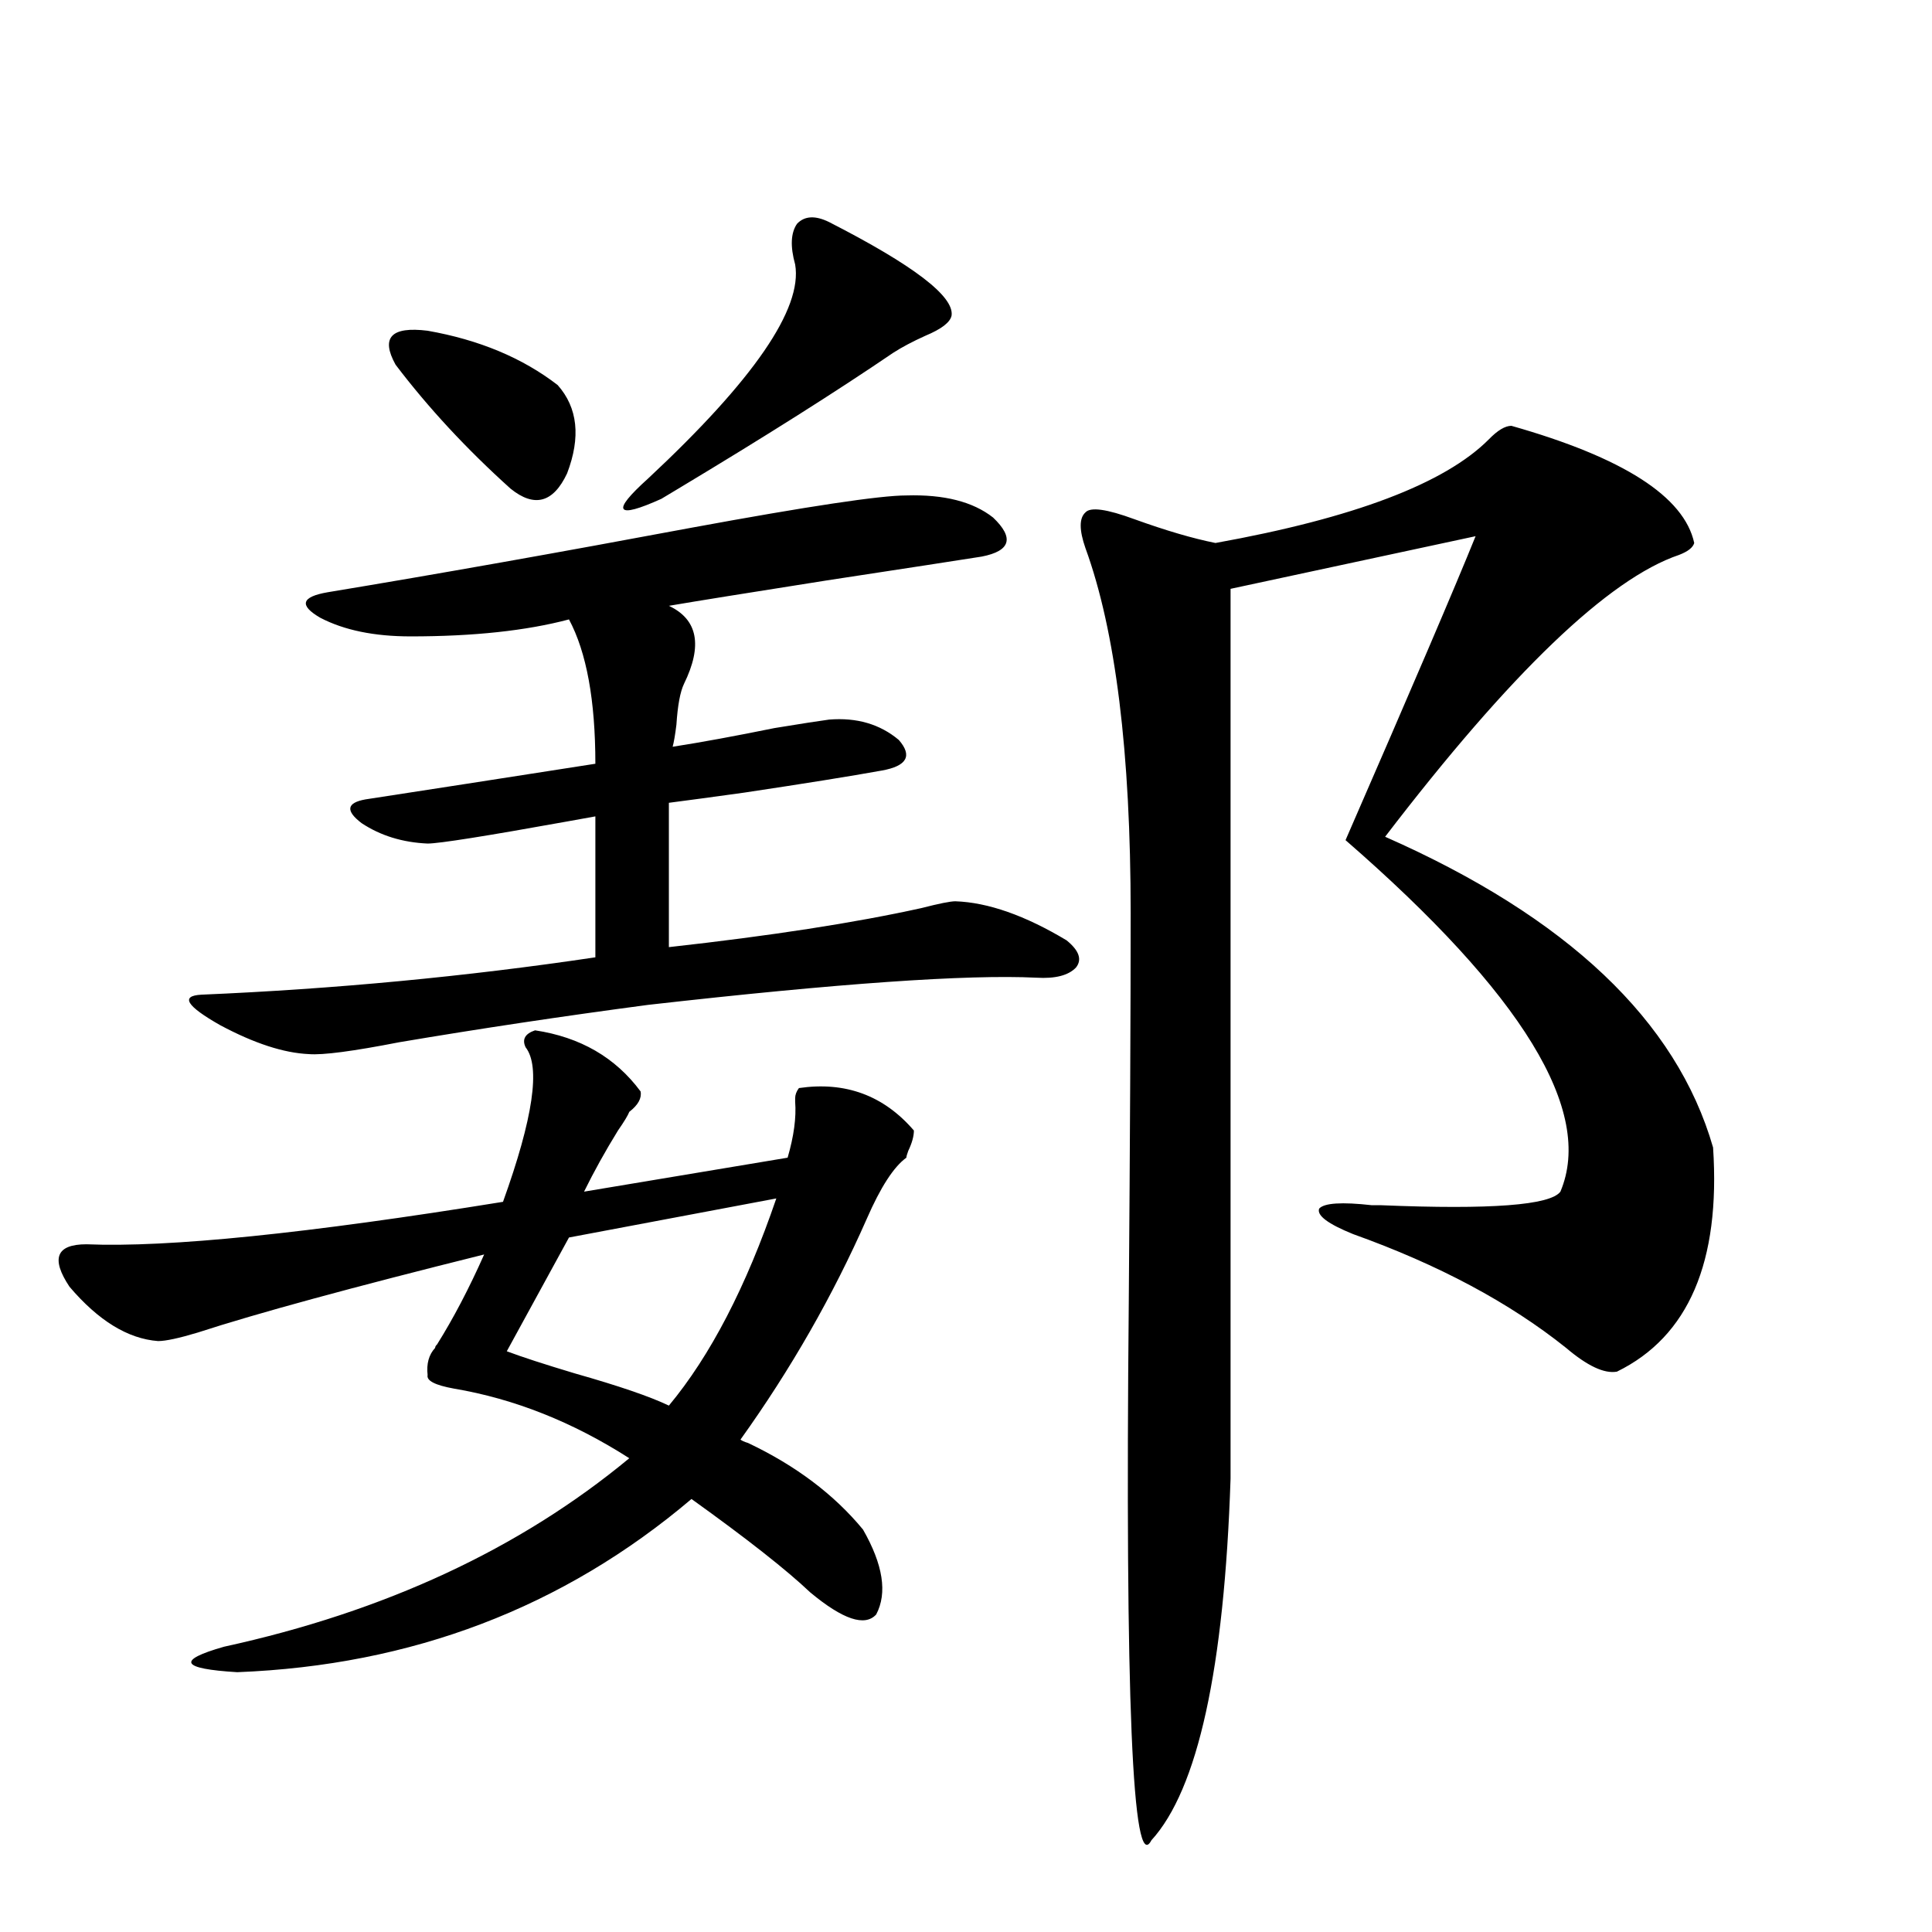<?xml version="1.0" encoding="utf-8"?>
<!-- Generator: Adobe Illustrator 16.0.0, SVG Export Plug-In . SVG Version: 6.00 Build 0)  -->
<!DOCTYPE svg PUBLIC "-//W3C//DTD SVG 1.1//EN" "http://www.w3.org/Graphics/SVG/1.1/DTD/svg11.dtd">
<svg version="1.1" id="图层_1" xmlns="http://www.w3.org/2000/svg" xmlns:xlink="http://www.w3.org/1999/xlink" x="0px" y="0px"
	 width="1000px" height="1000px" viewBox="0 0 1000 1000" enable-background="new 0 0 1000 1000" xml:space="preserve">
<path d="M276.944,533.297c23.414,3.516,41.615,14.063,54.633,31.641c0.641,3.516-1.311,7.031-5.854,10.547
	c-0.655,1.758-2.606,4.985-5.854,9.668c-6.509,10.547-12.362,21.094-17.561,31.641l105.363-17.578
	c3.247-11.124,4.543-20.792,3.902-29.004c0-0.577,0-1.167,0-1.758c0-1.758,0.641-3.516,1.951-5.273
	c24.055-3.516,43.901,3.818,59.511,21.973c0,2.939-0.976,6.455-2.927,10.547c-0.655,1.758-0.976,2.939-0.976,3.516
	c-6.509,4.697-13.338,15.244-20.487,31.641c-17.561,39.853-39.358,77.934-65.364,114.258c0.641,0.591,1.951,1.181,3.902,1.758
	c24.71,11.728,44.542,26.669,59.511,44.824c10.396,18.169,12.683,32.822,6.829,43.945c-5.854,6.441-17.24,2.637-34.146-11.426
	c-12.362-11.714-32.85-27.823-61.462-48.34c-66.34,56.25-144.722,86.133-235.116,89.648c-29.268-1.758-31.554-6.152-6.829-13.184
	c83.245-18.169,153.167-50.674,209.751-97.559c-29.268-18.745-59.511-30.762-90.729-36.035c-9.756-1.758-14.313-4.092-13.658-7.031
	c-0.655-5.85,0.641-10.547,3.902-14.063c0-0.577,0.32-1.167,0.976-1.758c8.445-13.472,16.585-29.004,24.39-46.582
	c-68.291,17.001-117.726,30.473-148.289,40.43c-9.756,2.939-16.585,4.395-20.487,4.395c-15.609-1.167-30.898-10.547-45.853-28.125
	c-9.756-14.639-6.829-21.973,8.78-21.973c42.271,1.758,114.144-5.562,215.604-21.973c15.609-43.355,19.512-70.01,11.707-79.98
	C270.115,537.994,271.731,535.055,276.944,533.297z M469.135,256.442c19.512-0.577,34.466,3.227,44.877,11.426
	c11.052,10.547,9.101,17.29-5.854,20.215c-11.066,1.758-37.728,5.864-79.998,12.305c-40.975,6.455-68.291,10.849-81.949,13.184
	c14.954,7.031,17.561,20.517,7.805,40.43c-1.951,4.106-3.262,11.137-3.902,21.094c-0.655,5.273-1.311,9.091-1.951,11.426
	c14.954-2.334,32.515-5.562,52.682-9.668c14.299-2.334,23.734-3.804,28.292-4.395c14.299-1.167,26.341,2.348,36.097,10.547
	c7.149,8.212,4.223,13.486-8.78,15.82c-16.265,2.939-39.999,6.743-71.218,11.426c-16.92,2.348-29.923,4.106-39.023,5.273v74.707
	c52.682-5.85,96.248-12.593,130.729-20.215c9.101-2.334,14.954-3.516,17.561-3.516c16.905,0.591,36.097,7.333,57.56,20.215
	c6.494,5.273,8.125,9.97,4.878,14.063c-3.902,4.106-10.731,5.864-20.487,5.273c-35.776-1.758-102.771,2.939-200.971,14.063
	c-44.236,5.864-87.162,12.305-128.777,19.336c-24.069,4.697-39.679,6.743-46.828,6.152c-13.018-0.577-28.292-5.562-45.853-14.941
	c-17.561-9.956-20.822-15.23-9.756-15.82c68.932-2.925,136.902-9.366,203.897-19.336v-72.949c-3.262,0.591-8.14,1.469-14.634,2.637
	c-42.285,7.622-66.34,11.426-72.193,11.426c-13.018-0.577-24.39-4.092-34.146-10.547c-8.46-6.441-7.805-10.547,1.951-12.305
	c30.563-4.683,70.242-10.835,119.021-18.457c0-32.808-4.558-57.706-13.658-74.707c-22.118,5.864-49.435,8.789-81.949,8.789
	c-18.871,0-34.48-3.213-46.828-9.668c-11.066-6.441-9.756-10.835,3.902-13.184c56.584-9.366,119.342-20.503,188.288-33.398
	C418.404,262.017,455.477,256.442,469.135,256.442z M204.751,188.766c-7.805-14.063-2.286-19.913,16.585-17.578
	c26.661,4.697,49.1,14.063,67.315,28.125c10.396,11.728,12.027,26.958,4.878,45.703c-7.164,15.244-16.92,17.88-29.268,7.91
	C241.488,232.423,221.656,211.041,204.751,188.766z M401.819,620.309l-107.314,20.215l-32.194,58.887
	c7.805,2.939,19.512,6.743,35.121,11.426c22.759,6.455,39.023,12.016,48.779,16.699C367.674,701.759,386.21,666.012,401.819,620.309
	z M429.136,114.938c43.566,22.275,64.709,38.384,63.413,48.34c-0.655,3.516-5.213,7.031-13.658,10.547
	c-6.509,2.939-12.042,5.864-16.585,8.789c-29.268,19.927-66.34,43.369-111.217,70.313c-3.902,2.348-6.829,4.106-8.78,5.273
	c-11.707,5.273-18.216,7.031-19.512,5.273c-1.311-1.758,2.927-7.031,12.683-15.82c54.633-50.977,79.998-87.891,76.096-110.742
	c-2.606-9.366-2.286-16.397,0.976-21.094C416.453,111.724,421.972,111.422,429.136,114.938z M782.298,220.406
	c57.88,16.411,89.419,36.626,94.632,60.645c-0.655,2.348-3.262,4.395-7.805,6.152c-36.432,12.305-87.162,60.947-152.191,145.898
	c94.297,41.611,150.881,95.224,169.752,160.84c3.902,59.189-12.683,97.861-49.755,116.016c-6.509,1.181-15.289-2.925-26.341-12.305
	c-29.268-23.428-66.02-43.066-110.241-58.887c-13.018-5.273-18.871-9.668-17.561-13.184c2.592-2.925,11.707-3.516,27.316-1.758
	c0.641,0,2.271,0,4.878,0c56.584,2.348,87.468,0,92.681-7.031c17.561-41.597-19.512-102.241-111.217-181.934
	c34.466-79.102,56.904-131.534,67.315-157.324l-126.826,27.246v460.547c-3.262,98.438-16.92,160.84-40.975,187.207
	c-9.756,18.746-13.658-74.13-11.707-278.613c0.641-83.194,0.976-150.293,0.976-201.27c0-83.194-7.805-146.187-23.414-188.965
	c-3.262-9.366-3.262-15.518,0-18.457c2.592-2.925,11.052-1.758,25.365,3.516c16.25,5.864,30.243,9.97,41.95,12.305
	c71.538-12.881,118.687-30.762,141.46-53.613C775.134,222.755,779.036,220.406,782.298,220.406z"/>
</svg>
